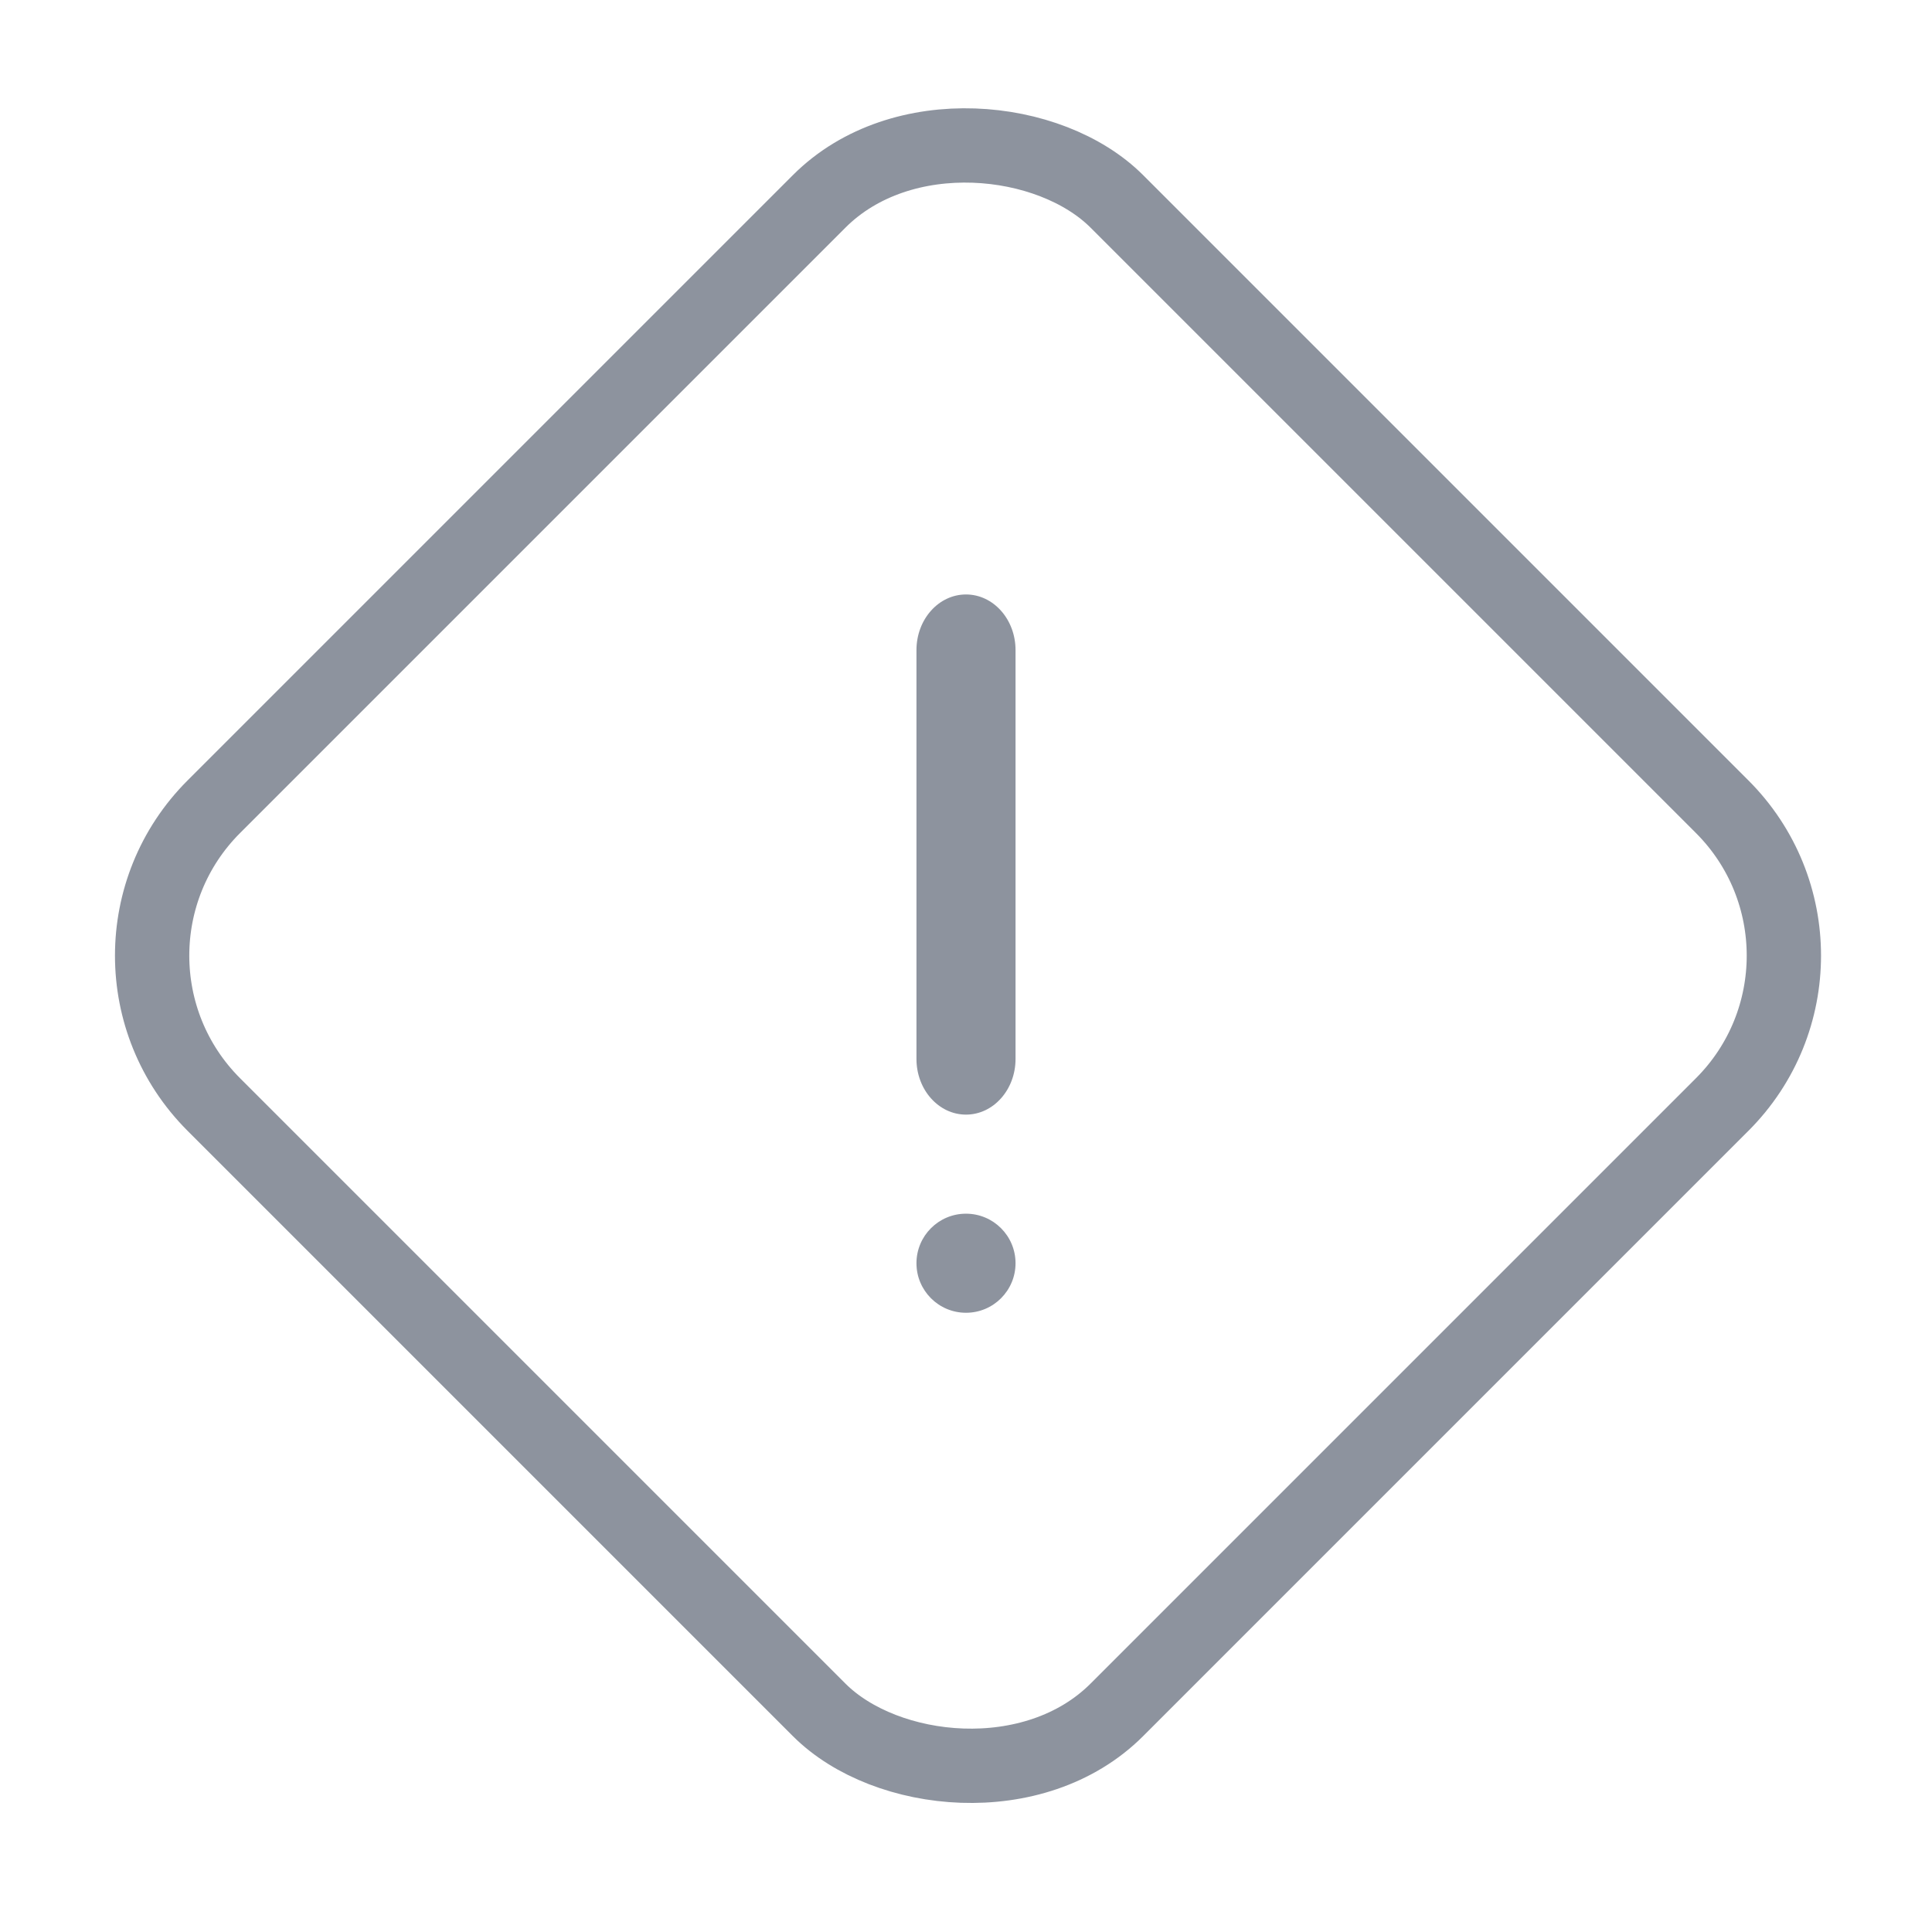 <svg width="78" height="78" viewBox="0 0 78 78" fill="none" xmlns="http://www.w3.org/2000/svg">
<path opacity="0.5" d="M39 53C40.105 53 41 52.105 41 51C41 49.895 40.105 49 39 49H38.999C37.895 49 37 49.895 37 51C37 52.105 37.896 53 39 53Z" fill="#1D293F"/>
<path opacity="0.5" d="M41 42.754V26.246C41 25.005 40.105 24 39 24C37.895 24 37 25.005 37 26.246V42.754C37 43.994 37.895 45 39 45C40.105 45 41 43.994 41 42.754Z" fill="#1D293F"/>
<rect opacity="0.5" x="2.621" y="38.581" width="51.562" height="51.562" rx="8.5" transform="rotate(-45 2.621 38.581)" stroke="#1D293F" stroke-width="3"/>
</svg>
